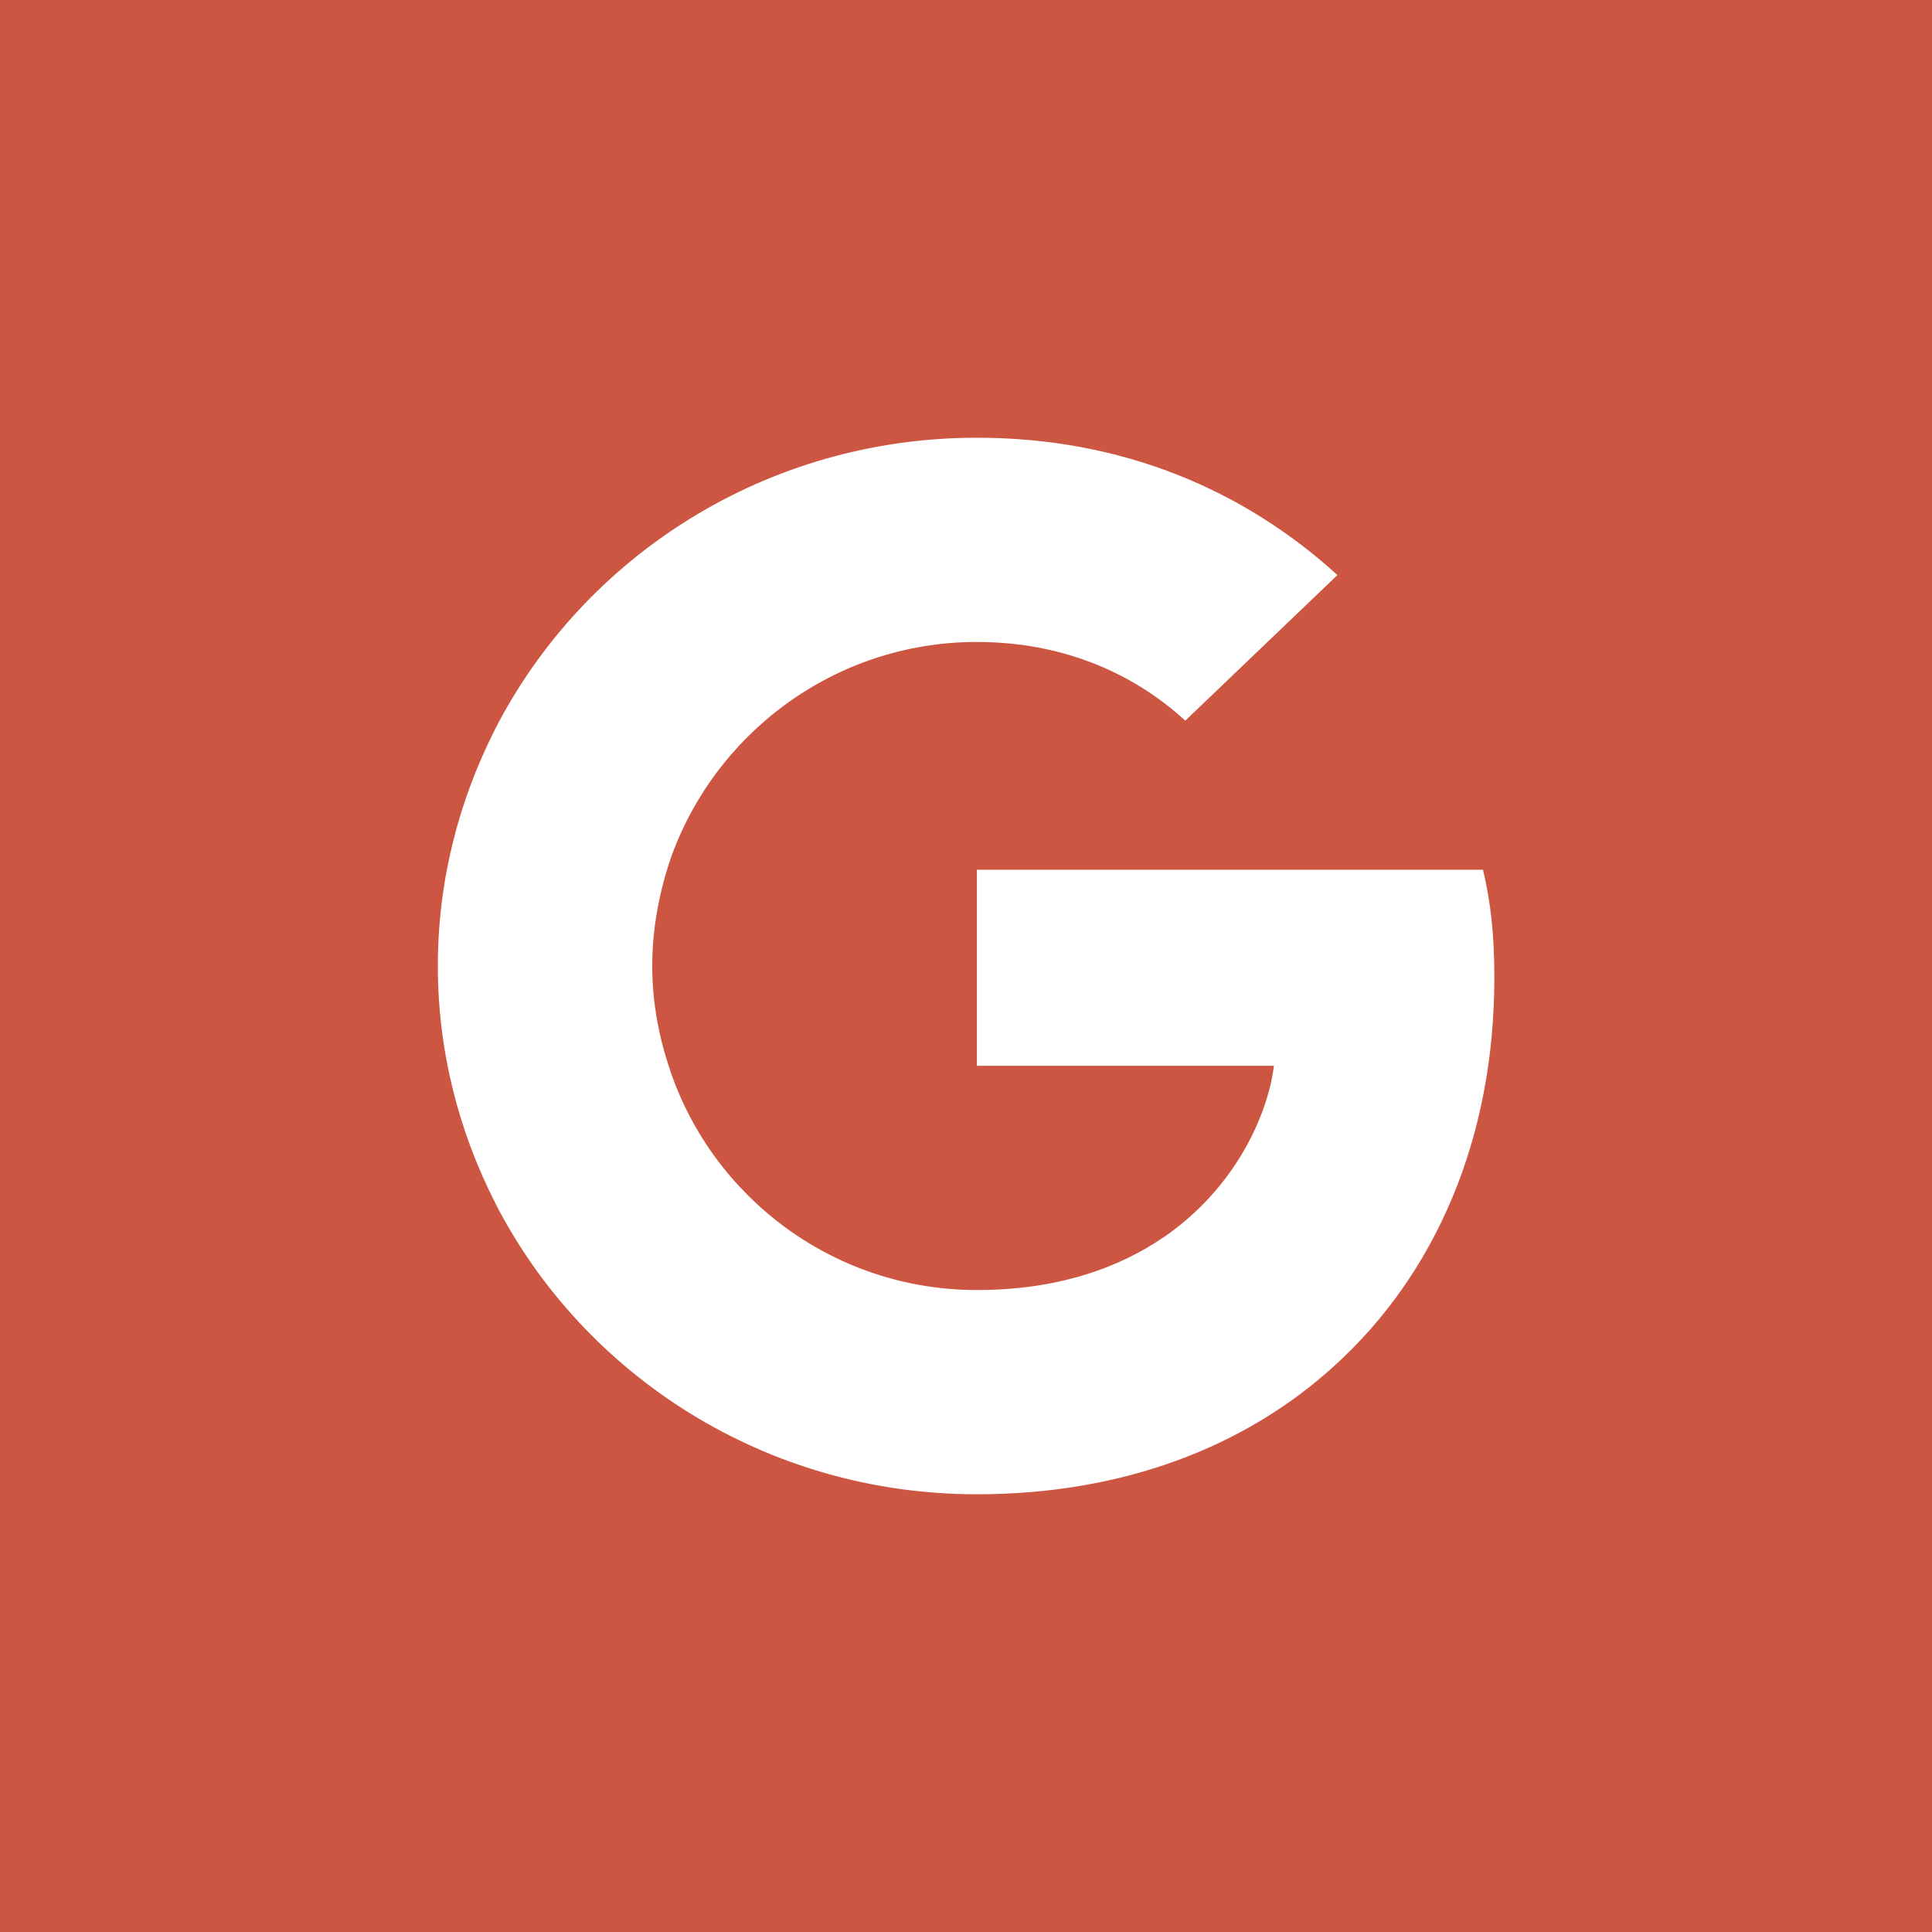 <svg width="32" height="32" viewBox="0 0 32 32" fill="none" xmlns="http://www.w3.org/2000/svg">
<rect width="32" height="32" fill="#CD5642"/>
<path d="M24.751 16.195C24.751 15.475 24.692 14.95 24.563 14.406H16.18V17.653H21.1C21.001 18.46 20.465 19.675 19.275 20.492L19.258 20.601L21.909 22.613L22.092 22.631C23.779 21.104 24.751 18.859 24.751 16.195Z" fill="white"/>
<path d="M16.179 24.75C18.59 24.75 20.614 23.973 22.092 22.631L19.274 20.492C18.521 21.007 17.509 21.367 16.179 21.367C13.818 21.367 11.814 19.841 11.1 17.731L10.995 17.74L8.239 19.83L8.203 19.928C9.671 22.787 12.687 24.75 16.179 24.75Z" fill="white"/>
<path d="M11.101 17.73C10.913 17.186 10.803 16.602 10.803 15.999C10.803 15.397 10.913 14.813 11.091 14.269L11.086 14.153L8.296 12.029L8.204 12.072C7.599 13.258 7.252 14.59 7.252 15.999C7.252 17.409 7.599 18.741 8.204 19.927L11.101 17.73Z" fill="white"/>
<path d="M16.179 10.633C17.856 10.633 18.987 11.343 19.632 11.936L22.152 9.525C20.604 8.115 18.59 7.25 16.179 7.25C12.687 7.25 9.671 9.214 8.203 12.072L11.09 14.27C11.814 12.16 13.818 10.633 16.179 10.633Z" fill="white"/>
</svg>
